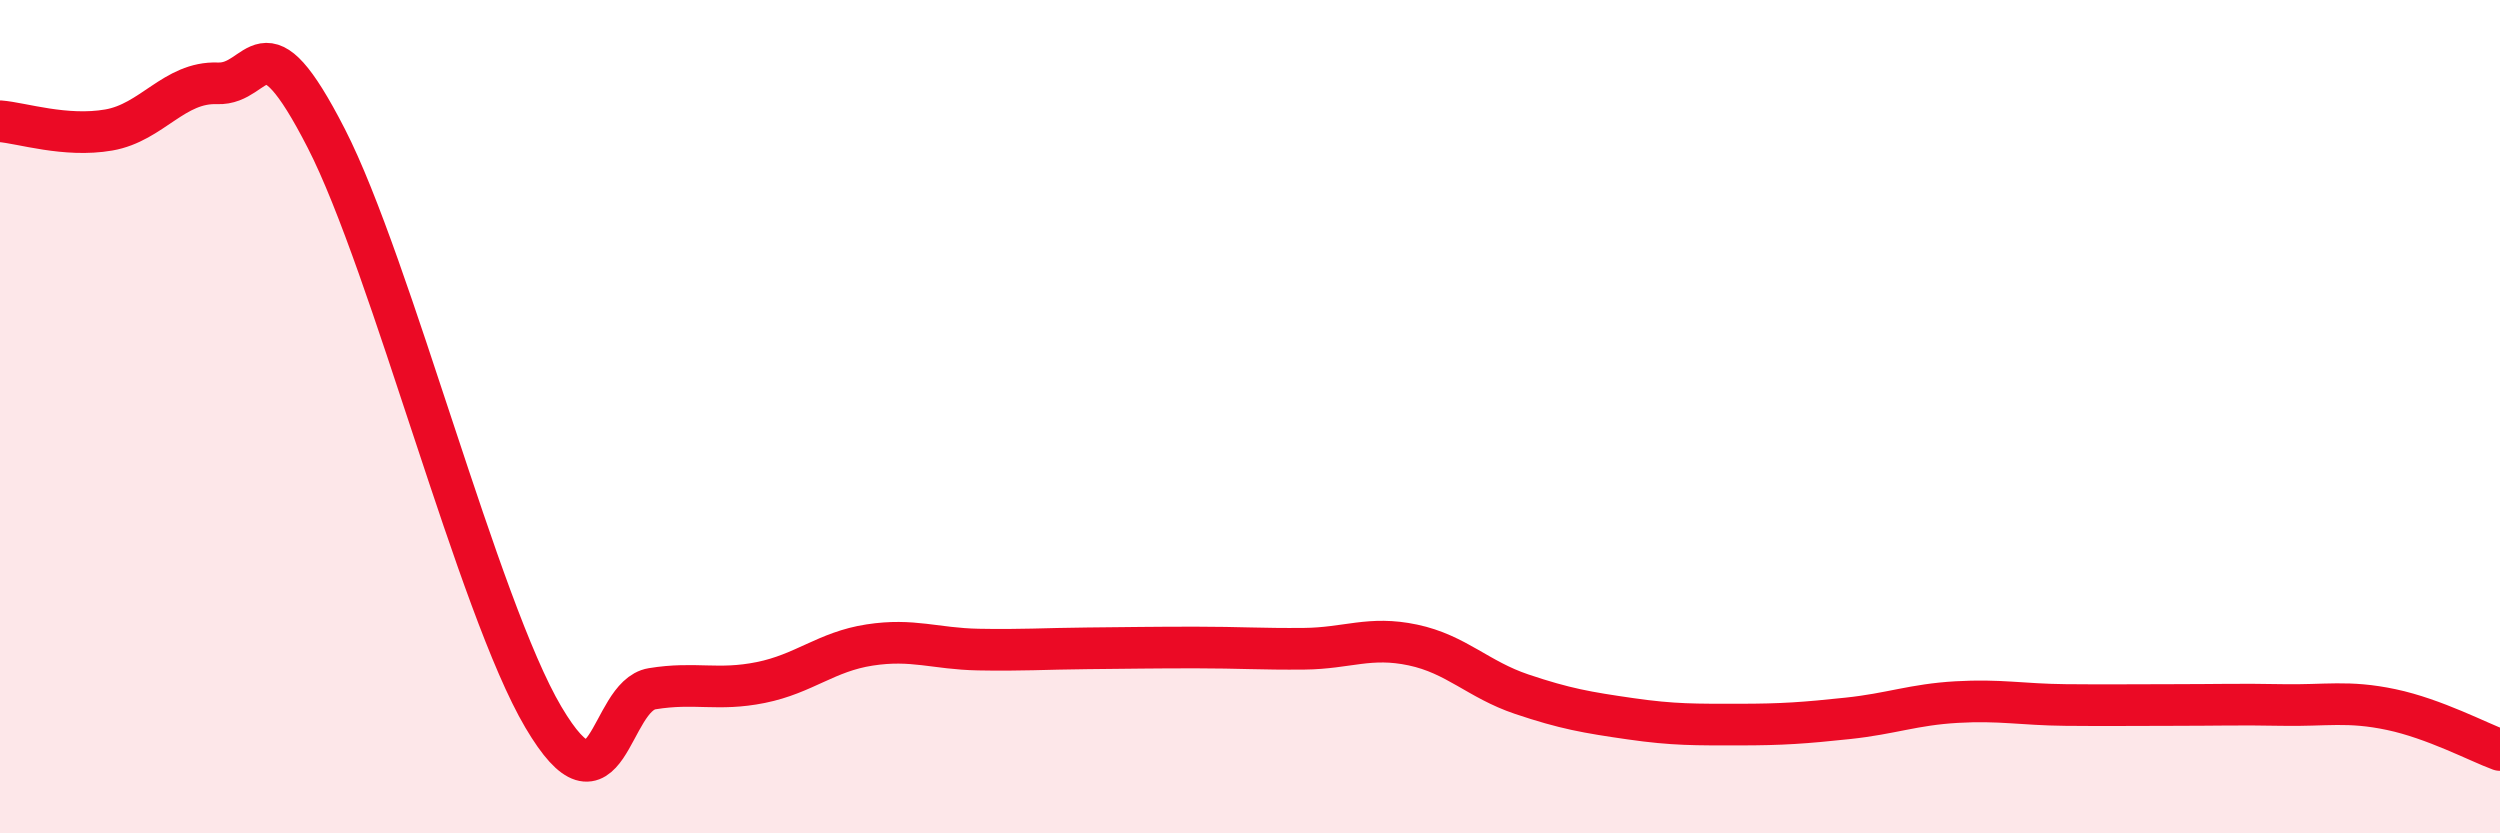 
    <svg width="60" height="20" viewBox="0 0 60 20" xmlns="http://www.w3.org/2000/svg">
      <path
        d="M 0,2.91 C 0.52,2.95 1.57,3.3 2.61,3.12 C 3.65,2.94 4.18,1.96 5.22,2 C 6.26,2.04 6.27,0.28 7.83,3.32 C 9.39,6.36 11.48,14.57 13.04,17.21 C 14.6,19.85 14.61,16.7 15.65,16.53 C 16.69,16.36 17.22,16.59 18.26,16.38 C 19.3,16.17 19.83,15.64 20.87,15.48 C 21.91,15.32 22.44,15.57 23.48,15.59 C 24.52,15.61 25.05,15.57 26.09,15.56 C 27.13,15.55 27.66,15.54 28.7,15.54 C 29.74,15.54 30.26,15.58 31.3,15.57 C 32.34,15.56 32.87,15.26 33.91,15.48 C 34.95,15.7 35.48,16.31 36.52,16.66 C 37.56,17.01 38.09,17.1 39.13,17.25 C 40.17,17.4 40.7,17.39 41.74,17.39 C 42.78,17.39 43.31,17.35 44.35,17.24 C 45.39,17.13 45.92,16.91 46.96,16.85 C 48,16.79 48.53,16.91 49.57,16.92 C 50.61,16.93 51.13,16.92 52.17,16.92 C 53.21,16.92 53.74,16.9 54.78,16.92 C 55.82,16.94 56.35,16.81 57.39,17.03 C 58.43,17.25 59.48,17.81 60,18L60 20L0 20Z"
        fill="#EB0A25"
        opacity="0.1"
        stroke-linecap="round"
        stroke-linejoin="round"
      />
      <path
        d="M 0,2.91 C 0.52,2.95 1.57,3.3 2.61,3.12 C 3.65,2.94 4.18,1.96 5.22,2 C 6.26,2.04 6.27,0.28 7.83,3.32 C 9.39,6.36 11.48,14.57 13.04,17.21 C 14.6,19.85 14.61,16.7 15.65,16.53 C 16.69,16.36 17.22,16.59 18.26,16.38 C 19.3,16.17 19.83,15.64 20.87,15.48 C 21.91,15.32 22.44,15.57 23.48,15.59 C 24.52,15.61 25.05,15.57 26.09,15.56 C 27.13,15.55 27.66,15.54 28.7,15.54 C 29.74,15.54 30.26,15.58 31.3,15.57 C 32.34,15.56 32.87,15.26 33.91,15.48 C 34.95,15.7 35.48,16.31 36.52,16.66 C 37.56,17.01 38.09,17.1 39.13,17.25 C 40.17,17.4 40.7,17.39 41.74,17.39 C 42.78,17.39 43.31,17.35 44.35,17.24 C 45.39,17.13 45.92,16.91 46.96,16.85 C 48,16.79 48.53,16.91 49.57,16.92 C 50.61,16.93 51.13,16.92 52.17,16.92 C 53.21,16.92 53.74,16.9 54.78,16.92 C 55.82,16.94 56.35,16.81 57.39,17.03 C 58.43,17.25 59.48,17.81 60,18"
        stroke="#EB0A25"
        stroke-width="1"
        fill="none"
        stroke-linecap="round"
        stroke-linejoin="round"
      />
    </svg>
  
